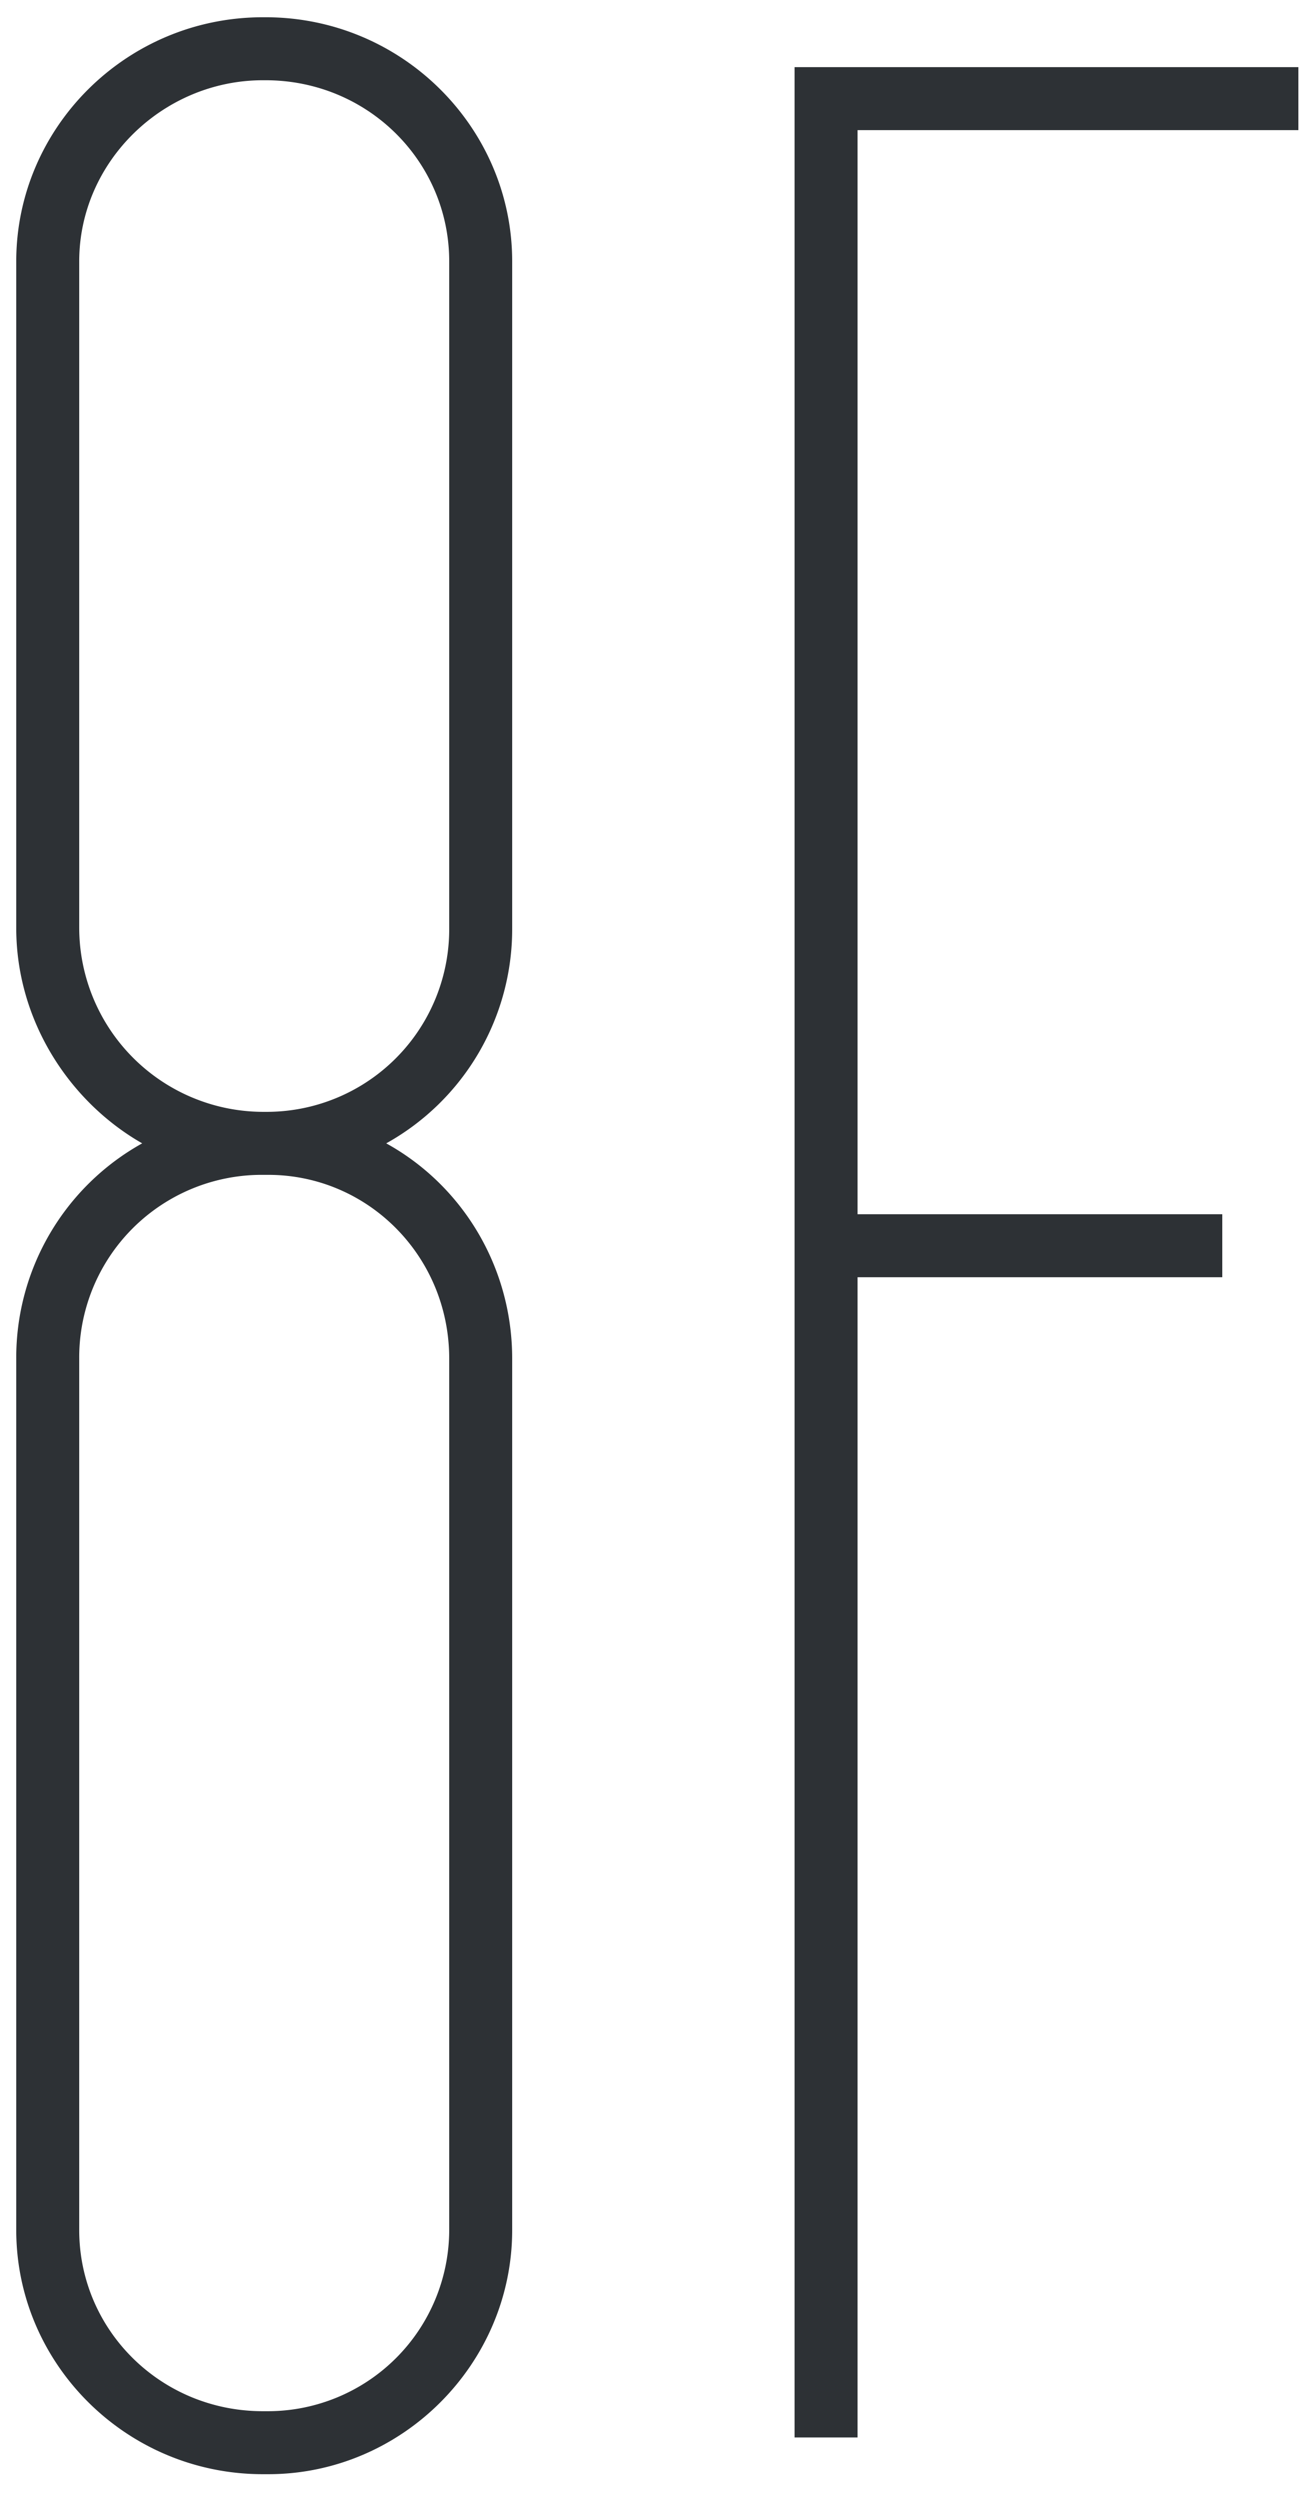 <svg width="21" height="40" viewBox="0 0 21 40" xmlns="http://www.w3.org/2000/svg"><path d="M4.292 39.588c2.142 0 3.906-1.764 3.906-3.906V21.738c0-1.47-.798-2.772-2.016-3.444a3.922 3.922 0 002.016-3.444V4.182C8.198 2.04 6.434.276 4.25.276h-.042C2.024.276.26 2.04.26 4.182V14.85c0 1.47.84 2.772 2.016 3.444A3.922 3.922 0 00.26 21.738v13.944c0 2.142 1.764 3.906 3.948 3.906h.084zM4.25 17.79h-.042a2.949 2.949 0 01-2.94-2.94V4.182c0-1.596 1.344-2.898 2.94-2.898h.042c1.638 0 2.94 1.302 2.94 2.898V14.85a2.922 2.922 0 01-2.94 2.94zm.042 20.79h-.084c-1.638 0-2.94-1.302-2.94-2.898V21.738a2.922 2.922 0 012.94-2.94h.084c1.596 0 2.898 1.302 2.898 2.94v13.944a2.904 2.904 0 01-2.898 2.898zm9.434.42V20.436h5.838v-1.008h-5.838V2.082h7.056V1.074h-8.064V39h1.008z" fill="#2D3135"/></svg>